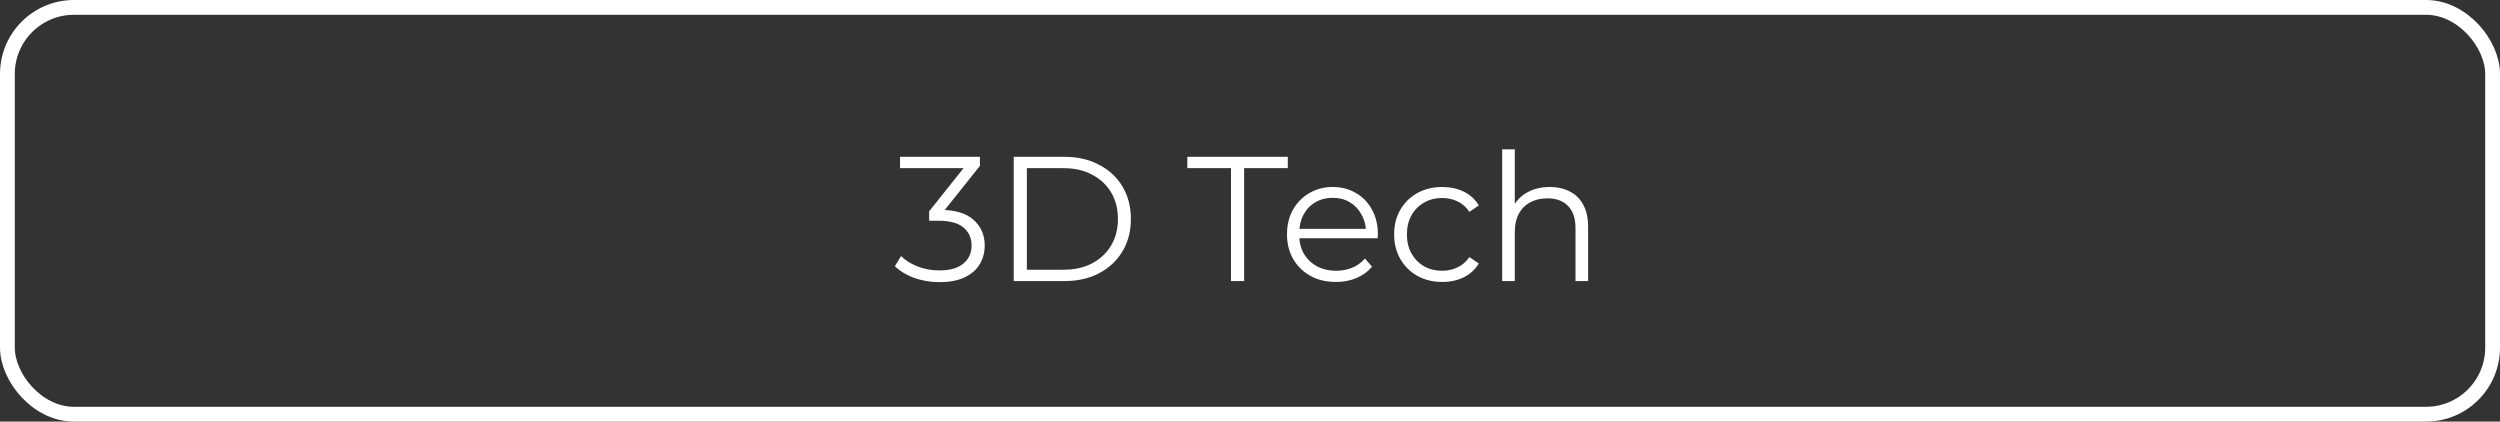 <?xml version="1.0" encoding="UTF-8"?> <svg xmlns="http://www.w3.org/2000/svg" width="338" height="57" viewBox="0 0 338 57" fill="none"><rect x="0" y="0" width="338" height="57" fill="#333333" stroke="none"/><path d="M127.037 38.144C125.821 38.144 124.669 37.952 123.581 37.568C122.509 37.168 121.645 36.64 120.989 35.984L121.829 34.616C122.373 35.176 123.101 35.64 124.013 36.008C124.941 36.376 125.949 36.56 127.037 36.56C128.429 36.56 129.493 36.256 130.229 35.648C130.981 35.04 131.357 34.224 131.357 33.2C131.357 32.176 130.989 31.36 130.253 30.752C129.533 30.144 128.389 29.84 126.821 29.84H125.621V28.568L130.805 22.064L131.045 22.736H121.685V21.2H132.485V22.424L127.301 28.928L126.461 28.376H127.109C129.125 28.376 130.629 28.824 131.621 29.72C132.629 30.616 133.133 31.768 133.133 33.176C133.133 34.12 132.909 34.968 132.461 35.72C132.013 36.472 131.333 37.064 130.421 37.496C129.525 37.928 128.397 38.144 127.037 38.144ZM137.056 38V21.2H143.896C145.688 21.2 147.256 21.56 148.6 22.28C149.96 22.984 151.016 23.968 151.768 25.232C152.52 26.496 152.896 27.952 152.896 29.6C152.896 31.248 152.52 32.704 151.768 33.968C151.016 35.232 149.96 36.224 148.6 36.944C147.256 37.648 145.688 38 143.896 38H137.056ZM138.832 36.464H143.8C145.288 36.464 146.576 36.176 147.664 35.6C148.768 35.008 149.624 34.2 150.232 33.176C150.84 32.136 151.144 30.944 151.144 29.6C151.144 28.24 150.84 27.048 150.232 26.024C149.624 25 148.768 24.2 147.664 23.624C146.576 23.032 145.288 22.736 143.8 22.736H138.832V36.464ZM166.43 38V22.736H160.526V21.2H174.11V22.736H168.206V38H166.43ZM180.626 38.12C179.314 38.12 178.162 37.848 177.17 37.304C176.178 36.744 175.402 35.984 174.842 35.024C174.282 34.048 174.002 32.936 174.002 31.688C174.002 30.44 174.266 29.336 174.794 28.376C175.338 27.416 176.074 26.664 177.002 26.12C177.946 25.56 179.002 25.28 180.17 25.28C181.354 25.28 182.402 25.552 183.314 26.096C184.242 26.624 184.97 27.376 185.498 28.352C186.026 29.312 186.29 30.424 186.29 31.688C186.29 31.768 186.282 31.856 186.266 31.952C186.266 32.032 186.266 32.12 186.266 32.216H175.298V30.944H185.354L184.682 31.448C184.682 30.536 184.482 29.728 184.082 29.024C183.698 28.304 183.17 27.744 182.498 27.344C181.826 26.944 181.05 26.744 180.17 26.744C179.306 26.744 178.53 26.944 177.842 27.344C177.154 27.744 176.618 28.304 176.234 29.024C175.85 29.744 175.658 30.568 175.658 31.496V31.76C175.658 32.72 175.866 33.568 176.282 34.304C176.714 35.024 177.306 35.592 178.058 36.008C178.826 36.408 179.698 36.608 180.674 36.608C181.442 36.608 182.154 36.472 182.81 36.2C183.482 35.928 184.058 35.512 184.538 34.952L185.498 36.056C184.938 36.728 184.234 37.24 183.386 37.592C182.554 37.944 181.634 38.12 180.626 38.12ZM194.991 38.12C193.743 38.12 192.623 37.848 191.631 37.304C190.655 36.744 189.887 35.984 189.327 35.024C188.767 34.048 188.487 32.936 188.487 31.688C188.487 30.424 188.767 29.312 189.327 28.352C189.887 27.392 190.655 26.64 191.631 26.096C192.623 25.552 193.743 25.28 194.991 25.28C196.063 25.28 197.031 25.488 197.895 25.904C198.759 26.32 199.439 26.944 199.935 27.776L198.663 28.64C198.231 28 197.695 27.528 197.055 27.224C196.415 26.92 195.719 26.768 194.967 26.768C194.071 26.768 193.263 26.976 192.543 27.392C191.823 27.792 191.255 28.36 190.839 29.096C190.423 29.832 190.215 30.696 190.215 31.688C190.215 32.68 190.423 33.544 190.839 34.28C191.255 35.016 191.823 35.592 192.543 36.008C193.263 36.408 194.071 36.608 194.967 36.608C195.719 36.608 196.415 36.456 197.055 36.152C197.695 35.848 198.231 35.384 198.663 34.76L199.935 35.624C199.439 36.44 198.759 37.064 197.895 37.496C197.031 37.912 196.063 38.12 194.991 38.12ZM209.527 25.28C210.551 25.28 211.447 25.48 212.215 25.88C212.999 26.264 213.607 26.856 214.039 27.656C214.487 28.456 214.711 29.464 214.711 30.68V38H213.007V30.848C213.007 29.52 212.671 28.52 211.999 27.848C211.343 27.16 210.415 26.816 209.215 26.816C208.319 26.816 207.535 27 206.863 27.368C206.207 27.72 205.695 28.24 205.327 28.928C204.975 29.6 204.799 30.416 204.799 31.376V38H203.095V20.192H204.799V28.856L204.463 28.208C204.863 27.296 205.503 26.584 206.383 26.072C207.263 25.544 208.311 25.28 209.527 25.28Z" fill="white"></path><rect x="1" y="1" width="336" height="55" rx="9" stroke="white" stroke-width="2"></rect></svg> 